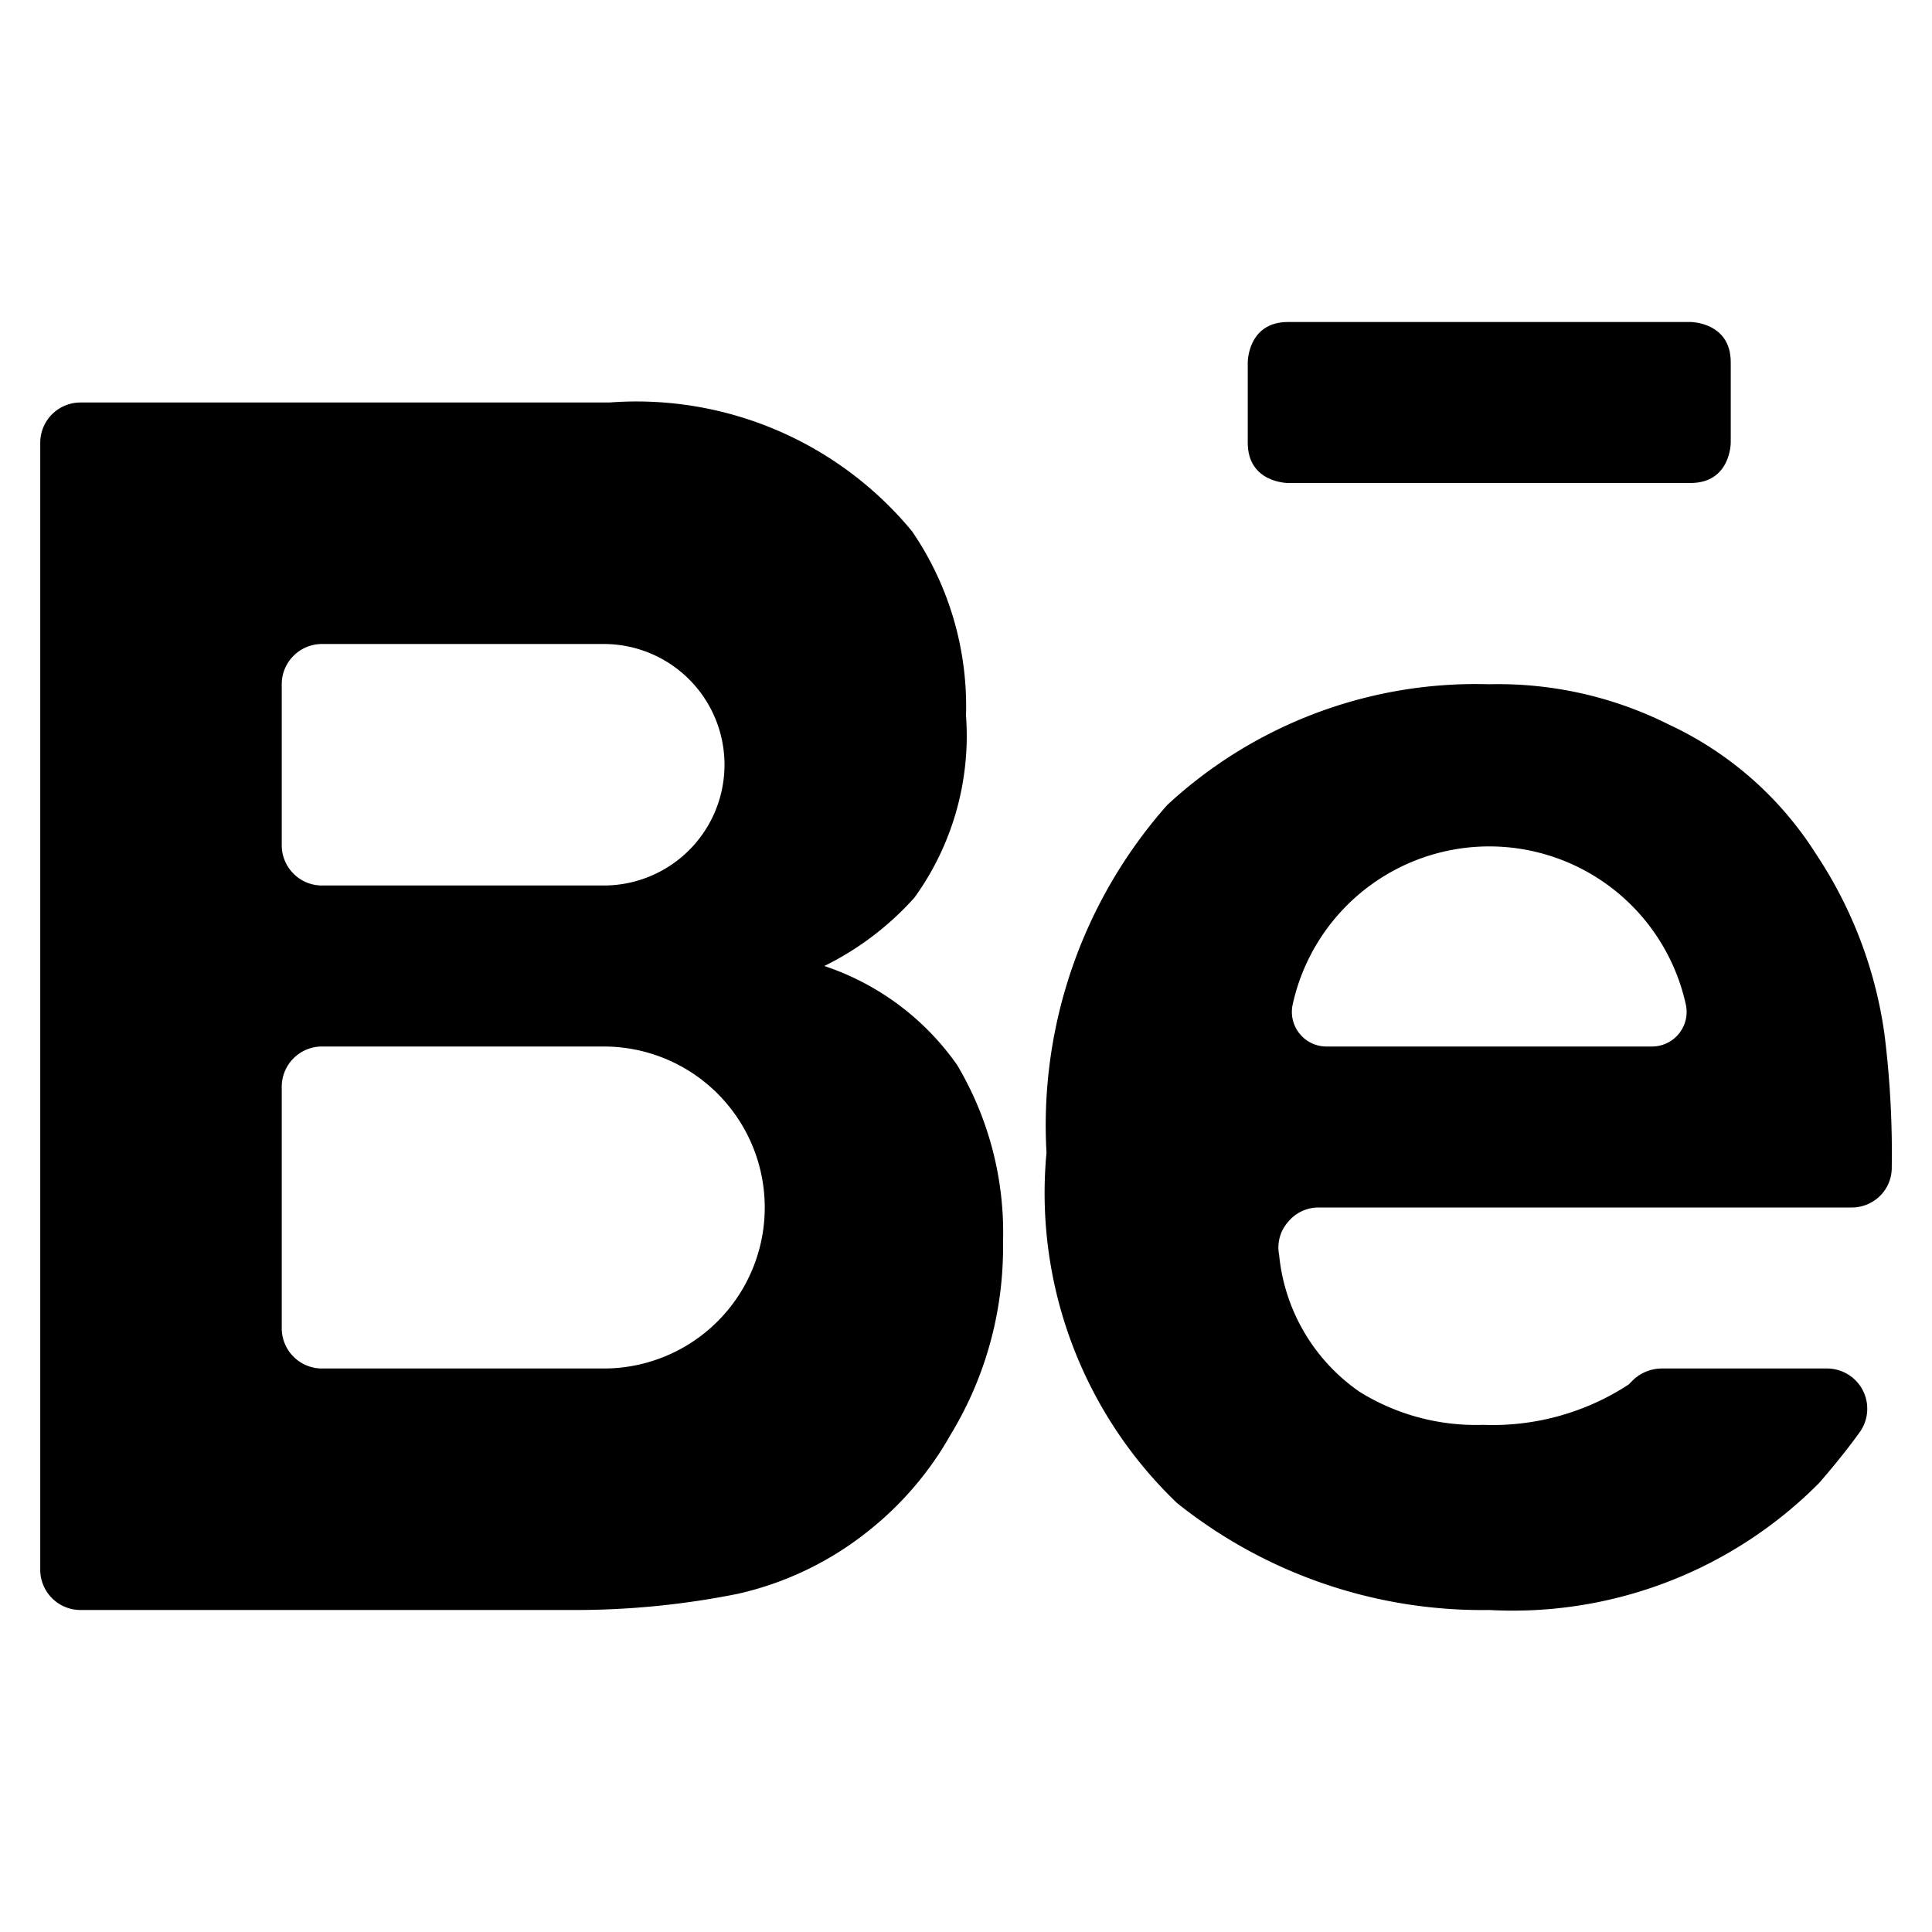 <svg xmlns="http://www.w3.org/2000/svg" viewBox="0 0 24 24" id="Behance-Logo--Streamline-Ultimate"><desc>Behance Logo Streamline Icon: https://streamlinehq.com</desc><g id="Behance-Logo--Streamline-Ultimate.svg"><path d="M12 8.89a3.85 3.85 0 0 0 -0.67 -2.29A4.44 4.44 0 0 0 7.57 5H1a0.5 0.5 0 0 0 -0.5 0.5v14a0.5 0.5 0 0 0 0.5 0.5h6.09a10.24 10.24 0 0 0 2.07 -0.2 4 4 0 0 0 1.65 -0.8 4.08 4.08 0 0 0 1 -1.18 4.48 4.48 0 0 0 0.65 -2.39 4.07 4.07 0 0 0 -0.57 -2.2A3.28 3.28 0 0 0 10.24 12a3.69 3.69 0 0 0 1.12 -0.85A3.43 3.43 0 0 0 12 8.89ZM3.5 8.5A0.5 0.5 0 0 1 4 8h3.5a1.5 1.5 0 0 1 0 3H4a0.5 0.5 0 0 1 -0.5 -0.5Zm6 6.5a2 2 0 0 1 -2 2H4a0.5 0.5 0 0 1 -0.5 -0.5v-3A0.5 0.5 0 0 1 4 13h3.5a2 2 0 0 1 2 2Z" fill="#000000" stroke-width="1"></path><path d="M16 4h5s0.5 0 0.5 0.5v1s0 0.5 -0.5 0.5h-5s-0.5 0 -0.5 -0.5v-1s0 -0.5 0.5 -0.5" fill="#000000" stroke-width="1"></path><path d="M23 15a0.5 0.5 0 0 0 0.35 -0.14 0.49 0.49 0 0 0 0.15 -0.36 11.93 11.93 0 0 0 -0.09 -1.65 5.37 5.37 0 0 0 -0.85 -2.24A4.32 4.32 0 0 0 20.73 9a4.73 4.73 0 0 0 -2.23 -0.5 5.64 5.64 0 0 0 -4 1.5 6 6 0 0 0 -1.5 4.32 5.33 5.33 0 0 0 1.62 4.35A6.07 6.07 0 0 0 18.5 20a5.36 5.36 0 0 0 4.1 -1.58c0.19 -0.22 0.36 -0.43 0.51 -0.64a0.5 0.5 0 0 0 -0.42 -0.78h-2.05a0.52 0.52 0 0 0 -0.35 0.14l-0.06 0.06a3.09 3.09 0 0 1 -1.81 0.5 2.74 2.74 0 0 1 -1.53 -0.41 2.34 2.34 0 0 1 -1 -1.7 0.48 0.48 0 0 1 0.11 -0.41 0.49 0.49 0 0 1 0.38 -0.18Zm-6.53 -2a0.43 0.43 0 0 1 -0.41 -0.53 2.5 2.5 0 0 1 4.88 0 0.43 0.43 0 0 1 -0.41 0.53Z" fill="#000000" stroke-width="1"></path></g></svg>